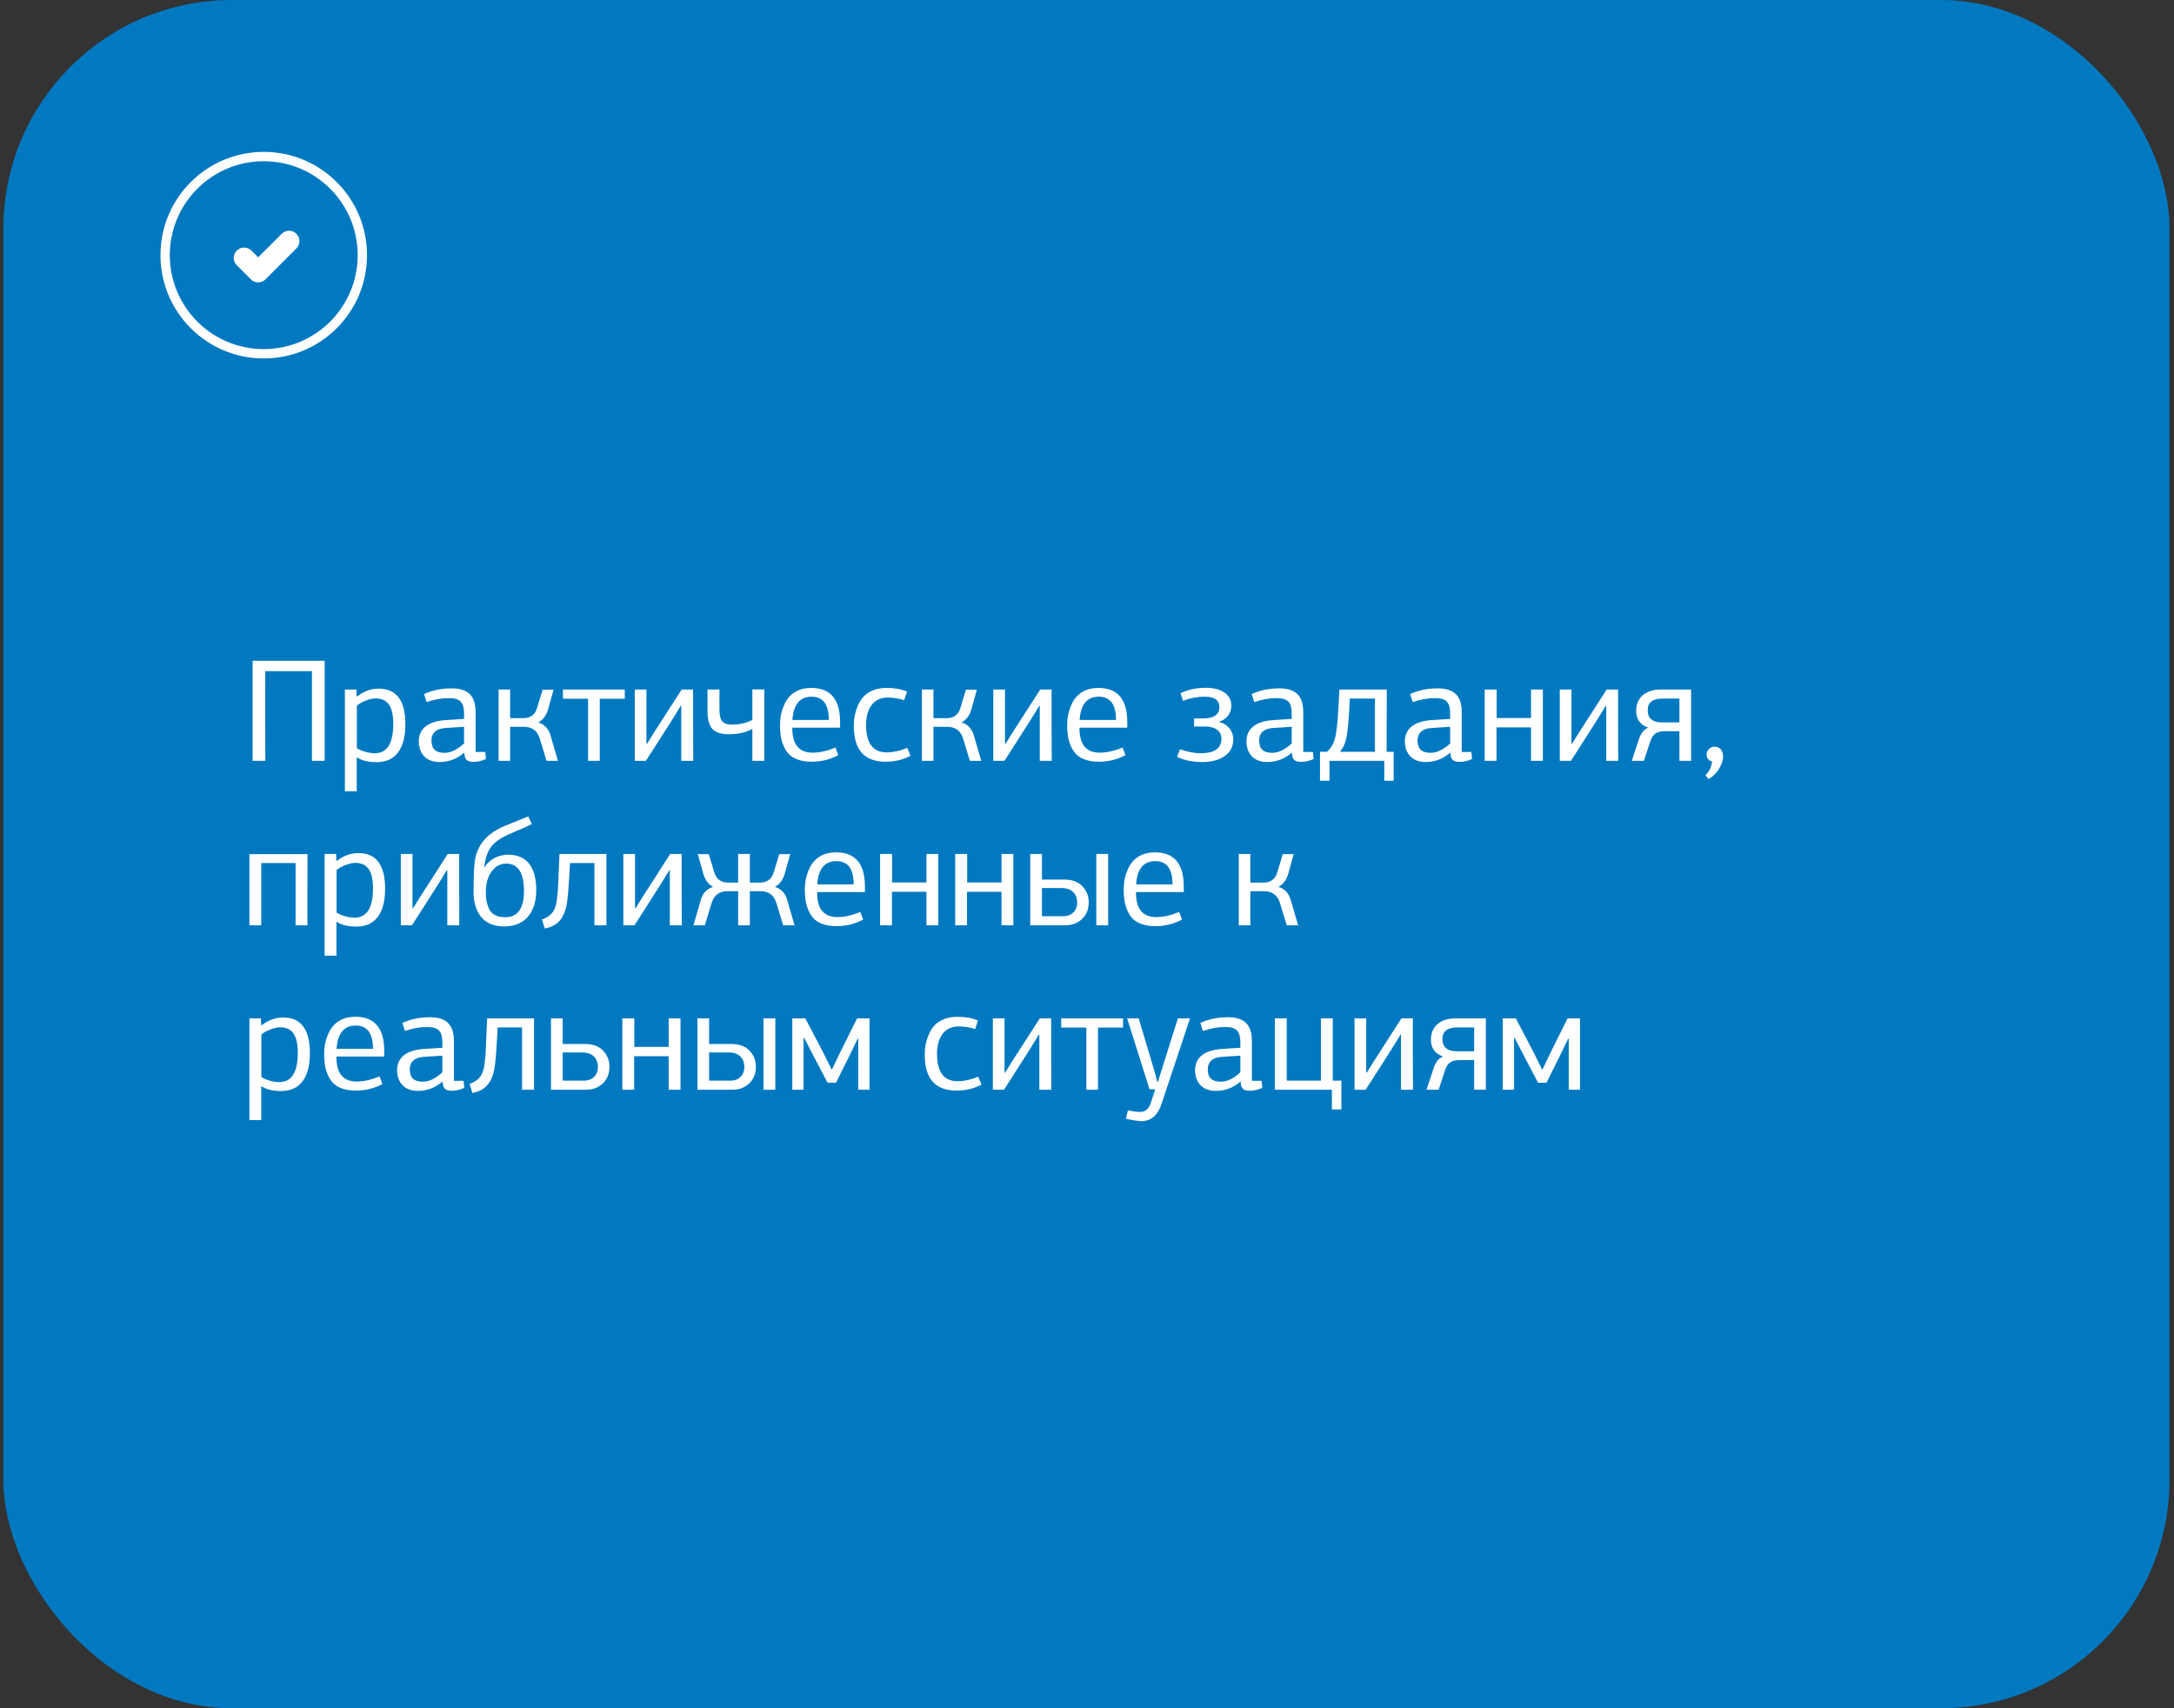 <?xml version="1.0" encoding="UTF-8"?> <svg xmlns="http://www.w3.org/2000/svg" width="238" height="187" viewBox="0 0 238 187" fill="none"><rect x="0" y="0" width="238" height="187" fill="#333333" stroke="none"/><rect x="0.875" y="0.5" width="236.13" height="186" rx="24.5" fill="#0079C1"></rect><rect x="0.875" y="0.5" width="236.13" height="186" rx="24.5" stroke="#0079C1"></rect><path d="M26.727 28.239L28.262 29.775L31.641 26.396" stroke="white" stroke-width="2.273" stroke-linecap="round" stroke-linejoin="round"></path><path d="M39.669 27.932C39.669 21.97 34.836 17.137 28.874 17.137C22.911 17.137 18.078 21.97 18.078 27.932C18.078 33.894 22.911 38.728 28.874 38.728C34.836 38.728 39.669 33.894 39.669 27.932Z" stroke="white" stroke-width="1.023" stroke-linecap="round" stroke-linejoin="round"></path><path d="M35.543 72.33V83.29H34.151V73.466H29.031L29.047 83.29H27.655V72.33H35.543ZM39.02 75.482L39.036 76.17L39.116 76.234C39.82 75.674 40.604 75.386 41.452 75.386C43.404 75.386 44.38 76.682 44.38 79.29C44.38 81.786 43.42 83.434 41.244 83.434C40.3 83.434 39.58 83.258 39.052 82.89V86.618H37.756V75.482H39.02ZM39.068 77.258V81.898C39.436 82.17 40.332 82.458 41.02 82.458C42.38 82.458 43.052 81.386 43.052 79.258C43.052 77.21 42.364 76.458 41.1 76.458C40.796 76.458 40.428 76.538 39.996 76.714C39.564 76.89 39.26 77.066 39.068 77.258ZM50.804 81.386V79.562L48.804 79.69C47.78 79.738 47.236 80.234 47.236 81.05C47.236 81.962 47.668 82.41 48.676 82.41C49.348 82.41 50.052 82.074 50.804 81.386ZM52.068 77.946V82.314H53.124L53.204 83.082C52.772 83.29 52.324 83.402 51.844 83.402C51.156 83.402 50.852 83.178 50.836 82.41L50.82 82.394C50.02 83.082 49.124 83.418 48.116 83.418C46.308 83.418 45.844 82.074 45.844 81.178C45.844 79.786 46.836 78.954 48.804 78.826L50.804 78.698V78.202C50.804 76.874 50.404 76.426 49.124 76.426C48.34 76.426 47.54 76.57 46.708 76.858L46.42 75.978C47.332 75.562 48.34 75.354 49.428 75.354C51.156 75.354 52.068 76.09 52.068 77.946ZM55.848 79.562V83.29H54.584V75.482H55.848V78.618H57.288C58.072 78.618 58.584 78.234 58.808 77.466L59.4 75.498H60.6L60.008 77.626C59.8 78.346 59.432 78.826 58.92 79.082C59.608 79.29 60.056 79.77 60.264 80.49L61.08 83.29H59.832L59.064 80.762V80.778C58.792 79.962 58.216 79.562 57.336 79.562H55.848ZM65.661 83.29H64.381V76.49H61.629V75.482H68.397V76.49H65.661V83.29ZM75.891 83.29H74.579V77.258H74.531L73.442 79.018C71.683 81.786 70.77 83.21 70.707 83.29H69.49V75.482H70.77V81.418H70.835L71.203 80.826L71.57 80.234L74.626 75.482H75.874V79.386C75.891 81.338 75.891 82.634 75.891 83.29ZM83.677 75.466V83.29H82.365V79.786C81.66 80.186 80.796 80.378 79.772 80.378C78.796 80.378 78.124 80.09 77.82 79.578C77.549 79.05 77.453 78.602 77.453 77.898V75.482H78.764V77.594C78.764 78.826 79.037 79.322 80.109 79.322C80.972 79.322 81.725 79.146 82.365 78.81V75.466H83.677ZM88.849 76.266C87.569 76.266 86.865 77.114 86.753 78.81H90.737C90.737 77.114 90.113 76.266 88.849 76.266ZM88.817 75.306C90.913 75.306 91.969 76.554 91.969 79.034V79.658H86.737C86.721 81.482 87.457 82.394 88.961 82.394C89.729 82.394 90.561 82.202 91.457 81.834L91.777 82.666C90.881 83.146 89.905 83.386 88.865 83.386C87.521 83.386 86.577 82.97 86.081 82.202C85.585 81.434 85.393 80.57 85.393 79.402C85.393 78.762 85.457 78.138 85.761 77.37C86.177 76.266 87.057 75.306 88.817 75.306ZM94.815 79.354C94.815 81.354 95.567 82.362 97.071 82.362C97.759 82.362 98.511 82.202 99.327 81.866L99.679 82.73C98.879 83.162 97.967 83.386 96.959 83.386C94.639 83.386 93.471 82.09 93.471 79.482C93.471 78.538 93.647 77.674 94.143 76.794C94.639 75.898 95.647 75.306 97.039 75.306C97.887 75.306 98.639 75.434 99.295 75.706L98.991 76.65C98.431 76.458 97.807 76.362 97.151 76.362C95.679 76.362 94.815 77.514 94.815 79.354ZM102.192 79.562V83.29H100.928V75.482H102.192V78.618H103.632C104.416 78.618 104.928 78.234 105.152 77.466L105.744 75.498H106.944L106.352 77.626C106.144 78.346 105.776 78.826 105.264 79.082C105.952 79.29 106.4 79.77 106.608 80.49L107.424 83.29H106.176L105.408 80.762V80.778C105.136 79.962 104.56 79.562 103.68 79.562H102.192ZM115.141 83.29H113.829V77.258H113.781L112.693 79.018C110.933 81.786 110.021 83.21 109.957 83.29H108.741V75.482H110.021V81.418H110.085L110.453 80.826L110.821 80.234L113.877 75.482H115.125V79.386C115.141 81.338 115.141 82.634 115.141 83.29ZM120.286 76.266C119.007 76.266 118.303 77.114 118.191 78.81H122.175C122.175 77.114 121.551 76.266 120.286 76.266ZM120.255 75.306C122.351 75.306 123.407 76.554 123.407 79.034V79.658H118.174C118.159 81.482 118.895 82.394 120.399 82.394C121.167 82.394 121.999 82.202 122.895 81.834L123.215 82.666C122.319 83.146 121.343 83.386 120.303 83.386C118.959 83.386 118.015 82.97 117.519 82.202C117.023 81.434 116.831 80.57 116.831 79.402C116.831 78.762 116.895 78.138 117.199 77.37C117.615 76.266 118.495 75.306 120.255 75.306ZM131.636 83.418C130.564 83.418 129.636 83.226 128.868 82.858L129.172 82.026C130.036 82.314 130.788 82.458 131.428 82.458C132.948 82.458 133.716 81.93 133.716 80.874C133.716 79.898 132.868 79.53 131.924 79.53H130.724V78.65H131.732C132.9 78.634 133.492 78.218 133.492 77.418C133.492 76.65 132.964 76.266 131.892 76.266C131.108 76.266 130.308 76.41 129.508 76.714L129.236 75.882C130.084 75.482 130.996 75.29 132.004 75.29C133.732 75.29 134.804 76.026 134.804 77.258C134.804 78.106 134.244 78.778 133.492 78.986V79.034C134.388 79.274 135.012 79.978 135.012 80.922C135.012 81.738 134.692 82.346 134.052 82.778C133.428 83.21 132.612 83.418 131.636 83.418ZM141.413 81.386V79.562L139.413 79.69C138.389 79.738 137.845 80.234 137.845 81.05C137.845 81.962 138.277 82.41 139.285 82.41C139.957 82.41 140.661 82.074 141.413 81.386ZM142.677 77.946V82.314H143.733L143.813 83.082C143.381 83.29 142.933 83.402 142.453 83.402C141.765 83.402 141.461 83.178 141.445 82.41L141.429 82.394C140.629 83.082 139.733 83.418 138.725 83.418C136.917 83.418 136.453 82.074 136.453 81.178C136.453 79.786 137.445 78.954 139.413 78.826L141.413 78.698V78.202C141.413 76.874 141.013 76.426 139.733 76.426C138.949 76.426 138.149 76.57 137.317 76.858L137.029 75.978C137.941 75.562 138.949 75.354 140.037 75.354C141.765 75.354 142.677 76.09 142.677 77.946ZM146.634 75.482H151.818L151.802 82.298H152.57V85.466H151.546V83.29H145.546V85.466H144.506V82.298H145.274C145.738 81.882 146.042 81.338 146.186 80.682C146.33 80.026 146.442 78.97 146.522 77.53C146.538 77.258 146.538 77.066 146.554 76.922L146.634 75.482ZM150.522 82.298V76.474H147.77L147.738 77.194C147.658 78.73 147.562 79.866 147.434 80.586C147.306 81.306 147.05 81.882 146.682 82.298H150.522ZM158.757 81.386V79.562L156.757 79.69C155.733 79.738 155.189 80.234 155.189 81.05C155.189 81.962 155.621 82.41 156.629 82.41C157.301 82.41 158.005 82.074 158.757 81.386ZM160.021 77.946V82.314H161.077L161.157 83.082C160.725 83.29 160.277 83.402 159.797 83.402C159.109 83.402 158.805 83.178 158.789 82.41L158.773 82.394C157.973 83.082 157.077 83.418 156.069 83.418C154.261 83.418 153.797 82.074 153.797 81.178C153.797 79.786 154.789 78.954 156.757 78.826L158.757 78.698V78.202C158.757 76.874 158.357 76.426 157.077 76.426C156.293 76.426 155.493 76.57 154.661 76.858L154.373 75.978C155.285 75.562 156.293 75.354 157.381 75.354C159.109 75.354 160.021 76.09 160.021 77.946ZM168.905 75.482V83.29H167.609V79.626H163.833V83.29H162.537V75.482H163.849V78.602H167.609V75.482H168.905ZM177.156 83.29H175.844V77.258H175.796L174.708 79.018C172.948 81.786 172.036 83.21 171.972 83.29H170.756V75.482H172.036V81.418H172.1L172.468 80.826L172.836 80.234L175.892 75.482H177.14V79.386C177.156 81.338 177.156 82.634 177.156 83.29ZM181.966 79.082H183.854V76.474H181.998C180.926 76.474 180.382 76.89 180.382 77.738C180.382 78.634 180.91 79.082 181.966 79.082ZM180.414 79.674V79.642C179.55 79.338 179.118 78.73 179.118 77.786C179.118 76.426 180.11 75.482 181.79 75.482H185.134V83.29H183.854V80.042H182.35C181.438 80.042 180.974 80.266 180.67 81.146L179.966 83.29H178.638L179.406 80.97C179.63 80.282 179.966 79.85 180.414 79.674ZM186.831 82.586C186.831 82.138 187.215 81.738 187.711 81.738C188.271 81.738 188.639 82.186 188.639 82.762C188.639 83.226 188.479 83.69 188.174 84.186C187.871 84.682 187.487 85.05 187.023 85.274L186.703 84.858C187.135 84.442 187.375 83.946 187.423 83.37C187.023 83.258 186.831 83.002 186.831 82.586ZM33.655 97.402V101.29H32.359V94.474H28.599V101.29H27.303V93.498H33.671C33.671 94.362 33.671 95.658 33.655 97.402ZM36.801 93.482L36.817 94.17L36.897 94.234C37.601 93.674 38.385 93.386 39.233 93.386C41.185 93.386 42.161 94.682 42.161 97.29C42.161 99.786 41.201 101.434 39.025 101.434C38.081 101.434 37.361 101.258 36.833 100.89V104.618H35.537V93.482H36.801ZM36.849 95.258V99.898C37.217 100.17 38.113 100.458 38.801 100.458C40.161 100.458 40.833 99.386 40.833 97.258C40.833 95.21 40.145 94.458 38.881 94.458C38.577 94.458 38.209 94.538 37.777 94.714C37.345 94.89 37.041 95.066 36.849 95.258ZM50.281 101.29H48.969V95.258H48.921L47.833 97.018C46.073 99.786 45.161 101.21 45.097 101.29H43.881V93.482H45.161V99.418H45.225L45.593 98.826L45.961 98.234L49.017 93.482H50.265V97.386C50.281 99.338 50.281 100.634 50.281 101.29ZM55.299 90.394L56.419 89.946C57.107 89.674 57.571 89.482 57.827 89.37L58.227 90.202C57.875 90.394 57.283 90.666 56.467 91.002C55.299 91.466 54.451 91.946 53.955 92.474C53.459 92.986 53.139 93.802 53.011 94.922C53.027 94.922 53.027 94.922 53.043 94.938C53.571 94.09 54.531 93.562 55.635 93.562C57.795 93.562 58.707 95.082 58.707 97.45C58.707 99.322 57.923 101.418 55.171 101.418C52.547 101.418 51.843 99.37 51.843 97.658C51.843 95.818 51.907 94.602 52.019 93.994C52.355 92.346 53.459 91.146 55.299 90.394ZM55.411 94.538C54.899 94.538 54.467 94.714 54.115 95.066C53.411 95.754 53.187 96.682 53.187 97.642C53.187 98.394 53.283 98.922 53.539 99.498C53.811 100.074 54.419 100.41 55.299 100.41C56.675 100.41 57.363 99.45 57.363 97.53C57.363 95.53 56.707 94.538 55.411 94.538ZM66.387 93.482V101.29H65.075V94.474H62.403L62.355 95.37C62.243 97.29 62.147 98.522 62.035 99.066C61.811 100.202 61.315 100.97 60.563 101.338C60.291 101.482 59.987 101.578 59.635 101.642L59.331 100.65C60.035 100.41 60.499 100.01 60.723 99.466C60.931 99.002 61.059 98.042 61.123 96.554C61.123 96.442 61.123 96.25 61.139 95.994C61.155 95.69 61.155 95.45 61.171 95.29L61.251 93.482H66.387ZM74.641 101.29H73.329V95.258H73.281L72.192 97.018C70.433 99.786 69.52 101.21 69.457 101.29H68.24V93.482H69.52V99.418H69.585L69.953 98.826L70.32 98.234L73.376 93.482H74.624V97.386C74.641 99.338 74.641 100.634 74.641 101.29ZM82.091 97.562V101.29H80.811V97.562H79.659C78.778 97.562 78.203 97.962 77.93 98.778V98.762L77.162 101.29H75.915L76.731 98.49C76.939 97.77 77.386 97.29 78.075 97.082C77.562 96.826 77.195 96.346 76.987 95.626L76.394 93.498H77.594L78.186 95.466C78.41 96.234 78.922 96.618 79.707 96.618H80.811V93.482H82.091V96.618H83.195C83.978 96.618 84.49 96.234 84.715 95.466L85.306 93.498H86.507L85.915 95.626C85.707 96.346 85.338 96.826 84.826 97.082C85.514 97.29 85.963 97.77 86.171 98.49L86.987 101.29H85.739L84.971 98.762V98.778C84.698 97.962 84.123 97.562 83.243 97.562H82.091ZM91.568 94.266C90.288 94.266 89.584 95.114 89.472 96.81H93.456C93.456 95.114 92.832 94.266 91.568 94.266ZM91.536 93.306C93.632 93.306 94.688 94.554 94.688 97.034V97.658H89.456C89.44 99.482 90.176 100.394 91.68 100.394C92.448 100.394 93.28 100.202 94.176 99.834L94.496 100.666C93.6 101.146 92.624 101.386 91.584 101.386C90.24 101.386 89.296 100.97 88.8 100.202C88.304 99.434 88.112 98.57 88.112 97.402C88.112 96.762 88.176 96.138 88.48 95.37C88.896 94.266 89.776 93.306 91.536 93.306ZM102.718 93.482V101.29H101.422V97.626H97.646V101.29H96.35V93.482H97.662V96.602H101.422V93.482H102.718ZM110.937 93.482V101.29H109.641V97.626H105.865V101.29H104.569V93.482H105.881V96.602H109.641V93.482H110.937ZM116.259 97.21H114.067V100.298H116.403C117.315 100.298 117.923 99.706 117.923 98.794C117.923 97.786 117.235 97.21 116.259 97.21ZM112.787 101.29V93.482H114.067V96.282H116.483C117.363 96.282 118.035 96.522 118.499 97.018C118.963 97.514 119.187 98.09 119.187 98.778C119.187 99.53 118.947 100.138 118.451 100.602C117.971 101.066 117.363 101.29 116.627 101.29H112.787ZM121.315 93.482V101.29H120.019V93.482H121.315ZM126.474 94.266C125.194 94.266 124.49 95.114 124.378 96.81H128.362C128.362 95.114 127.738 94.266 126.474 94.266ZM126.442 93.306C128.538 93.306 129.594 94.554 129.594 97.034V97.658H124.362C124.346 99.482 125.082 100.394 126.586 100.394C127.354 100.394 128.186 100.202 129.082 99.834L129.402 100.666C128.506 101.146 127.53 101.386 126.49 101.386C125.146 101.386 124.202 100.97 123.706 100.202C123.21 99.434 123.018 98.57 123.018 97.402C123.018 96.762 123.082 96.138 123.386 95.37C123.802 94.266 124.682 93.306 126.442 93.306ZM136.88 97.562V101.29H135.616V93.482H136.88V96.618H138.32C139.104 96.618 139.616 96.234 139.84 95.466L140.432 93.498H141.632L141.04 95.626C140.832 96.346 140.464 96.826 139.952 97.082C140.64 97.29 141.088 97.77 141.296 98.49L142.112 101.29H140.864L140.096 98.762V98.778C139.824 97.962 139.248 97.562 138.368 97.562H136.88ZM28.567 111.482L28.583 112.17L28.663 112.234C29.367 111.674 30.151 111.386 30.999 111.386C32.951 111.386 33.927 112.682 33.927 115.29C33.927 117.786 32.967 119.434 30.791 119.434C29.847 119.434 29.127 119.258 28.599 118.89V122.618H27.303V111.482H28.567ZM28.615 113.258V117.898C28.983 118.17 29.879 118.458 30.567 118.458C31.927 118.458 32.599 117.386 32.599 115.258C32.599 113.21 31.911 112.458 30.647 112.458C30.343 112.458 29.975 112.538 29.543 112.714C29.111 112.89 28.807 113.066 28.615 113.258ZM38.943 112.266C37.663 112.266 36.959 113.114 36.847 114.81H40.831C40.831 113.114 40.207 112.266 38.943 112.266ZM38.911 111.306C41.007 111.306 42.063 112.554 42.063 115.034V115.658H36.831C36.815 117.482 37.551 118.394 39.055 118.394C39.823 118.394 40.655 118.202 41.551 117.834L41.871 118.666C40.975 119.146 39.999 119.386 38.959 119.386C37.615 119.386 36.671 118.97 36.175 118.202C35.679 117.434 35.487 116.57 35.487 115.402C35.487 114.762 35.551 114.138 35.855 113.37C36.271 112.266 37.151 111.306 38.911 111.306ZM48.429 117.386V115.562L46.429 115.69C45.405 115.738 44.861 116.234 44.861 117.05C44.861 117.962 45.293 118.41 46.301 118.41C46.973 118.41 47.677 118.074 48.429 117.386ZM49.693 113.946V118.314H50.749L50.829 119.082C50.397 119.29 49.949 119.402 49.469 119.402C48.781 119.402 48.477 119.178 48.461 118.41L48.445 118.394C47.645 119.082 46.749 119.418 45.741 119.418C43.933 119.418 43.469 118.074 43.469 117.178C43.469 115.786 44.461 114.954 46.429 114.826L48.429 114.698V114.202C48.429 112.874 48.029 112.426 46.749 112.426C45.965 112.426 45.165 112.57 44.333 112.858L44.045 111.978C44.957 111.562 45.965 111.354 47.053 111.354C48.781 111.354 49.693 112.09 49.693 113.946ZM58.465 111.482V119.29H57.153V112.474H54.481L54.433 113.37C54.321 115.29 54.225 116.522 54.113 117.066C53.889 118.202 53.393 118.97 52.641 119.338C52.369 119.482 52.065 119.578 51.713 119.642L51.409 118.65C52.113 118.41 52.577 118.01 52.801 117.466C53.009 117.002 53.137 116.042 53.201 114.554C53.201 114.442 53.201 114.25 53.217 113.994C53.233 113.69 53.233 113.45 53.249 113.29L53.329 111.482H58.465ZM63.791 115.21H61.599V118.298H63.935C64.847 118.298 65.455 117.706 65.455 116.794C65.455 115.786 64.767 115.21 63.791 115.21ZM60.319 119.29V111.482H61.599V114.282H64.015C64.895 114.282 65.567 114.522 66.031 115.018C66.495 115.514 66.719 116.09 66.719 116.778C66.719 117.53 66.479 118.138 65.983 118.602C65.503 119.066 64.895 119.29 64.159 119.29H60.319ZM74.499 111.482V119.29H73.203V115.626H69.427V119.29H68.131V111.482H69.443V114.602H73.203V111.482H74.499ZM79.822 115.21H77.63V118.298H79.966C80.878 118.298 81.486 117.706 81.486 116.794C81.486 115.786 80.798 115.21 79.822 115.21ZM76.35 119.29V111.482H77.63V114.282H80.046C80.926 114.282 81.598 114.522 82.062 115.018C82.526 115.514 82.75 116.09 82.75 116.778C82.75 117.53 82.51 118.138 82.014 118.602C81.534 119.066 80.926 119.29 80.19 119.29H76.35ZM84.878 111.482V119.29H83.582V111.482H84.878ZM95.189 111.482V119.29H93.957V113.706H93.892L93.172 115.21L91.525 118.522H90.597C90.564 118.442 90.453 118.25 90.276 117.914L89.556 116.538L88.853 115.194L88.037 113.61H87.972V119.29H86.74V111.482H88.165L90.1 115.178L91.044 117.082H91.076L92.085 114.986L93.829 111.482H95.189ZM102.581 115.354C102.581 117.354 103.333 118.362 104.837 118.362C105.525 118.362 106.277 118.202 107.093 117.866L107.445 118.73C106.645 119.162 105.733 119.386 104.725 119.386C102.405 119.386 101.237 118.09 101.237 115.482C101.237 114.538 101.413 113.674 101.909 112.794C102.405 111.898 103.413 111.306 104.805 111.306C105.653 111.306 106.405 111.434 107.061 111.706L106.757 112.65C106.197 112.458 105.573 112.362 104.917 112.362C103.445 112.362 102.581 113.514 102.581 115.354ZM115.094 119.29H113.782V113.258H113.734L112.646 115.018C110.886 117.786 109.974 119.21 109.91 119.29H108.694V111.482H109.974V117.418H110.038L110.406 116.826L110.774 116.234L113.83 111.482H115.078V115.386C115.094 117.338 115.094 118.634 115.094 119.29ZM120.208 119.29H118.928V112.49H116.176V111.482H122.944V112.49H120.208V119.29ZM126.693 118.426H126.773L127.269 116.81L128.949 111.482H130.277L127.205 120.714C126.789 122.058 126.037 122.73 124.949 122.73C124.309 122.682 123.749 122.602 123.269 122.458L123.477 121.546C124.005 121.658 124.437 121.722 124.741 121.722C125.381 121.722 125.765 121.45 126.021 120.634L126.469 119.242H125.845L123.397 111.482H124.661L126.261 116.842C126.437 117.402 126.661 118.25 126.693 118.426ZM135.788 117.386V115.562L133.788 115.69C132.764 115.738 132.22 116.234 132.22 117.05C132.22 117.962 132.652 118.41 133.66 118.41C134.332 118.41 135.036 118.074 135.788 117.386ZM137.052 113.946V118.314H138.108L138.188 119.082C137.756 119.29 137.308 119.402 136.828 119.402C136.14 119.402 135.836 119.178 135.82 118.41L135.804 118.394C135.004 119.082 134.108 119.418 133.1 119.418C131.292 119.418 130.828 118.074 130.828 117.178C130.828 115.786 131.82 114.954 133.788 114.826L135.788 114.698V114.202C135.788 112.874 135.388 112.426 134.108 112.426C133.324 112.426 132.524 112.57 131.692 112.858L131.404 111.978C132.316 111.562 133.324 111.354 134.412 111.354C136.14 111.354 137.052 112.09 137.052 113.946ZM140.865 118.298H144.609V111.482H145.905V118.298H146.849V121.45H145.809V119.29H139.569V111.482H140.865V118.298ZM154.687 119.29H153.375V113.258H153.327L152.239 115.018C150.479 117.786 149.567 119.21 149.503 119.29H148.287V111.482H149.567V117.418H149.631L149.999 116.826L150.367 116.234L153.423 111.482H154.671V115.386C154.687 117.338 154.687 118.634 154.687 119.29ZM159.497 115.082H161.385V112.474H159.529C158.457 112.474 157.913 112.89 157.913 113.738C157.913 114.634 158.441 115.082 159.497 115.082ZM157.945 115.674V115.642C157.081 115.338 156.649 114.73 156.649 113.786C156.649 112.426 157.641 111.482 159.321 111.482H162.665V119.29H161.385V116.042H159.881C158.969 116.042 158.505 116.266 158.201 117.146L157.497 119.29H156.169L156.937 116.97C157.161 116.282 157.497 115.85 157.945 115.674ZM172.97 111.482V119.29H171.738V113.706H171.674L170.954 115.21L169.306 118.522H168.378C168.346 118.442 168.234 118.25 168.058 117.914L167.338 116.538L166.634 115.194L165.818 113.61H165.754V119.29H164.522V111.482H165.946L167.882 115.178L168.826 117.082H168.858L169.866 114.986L171.61 111.482H172.97Z" fill="white"></path></svg> 